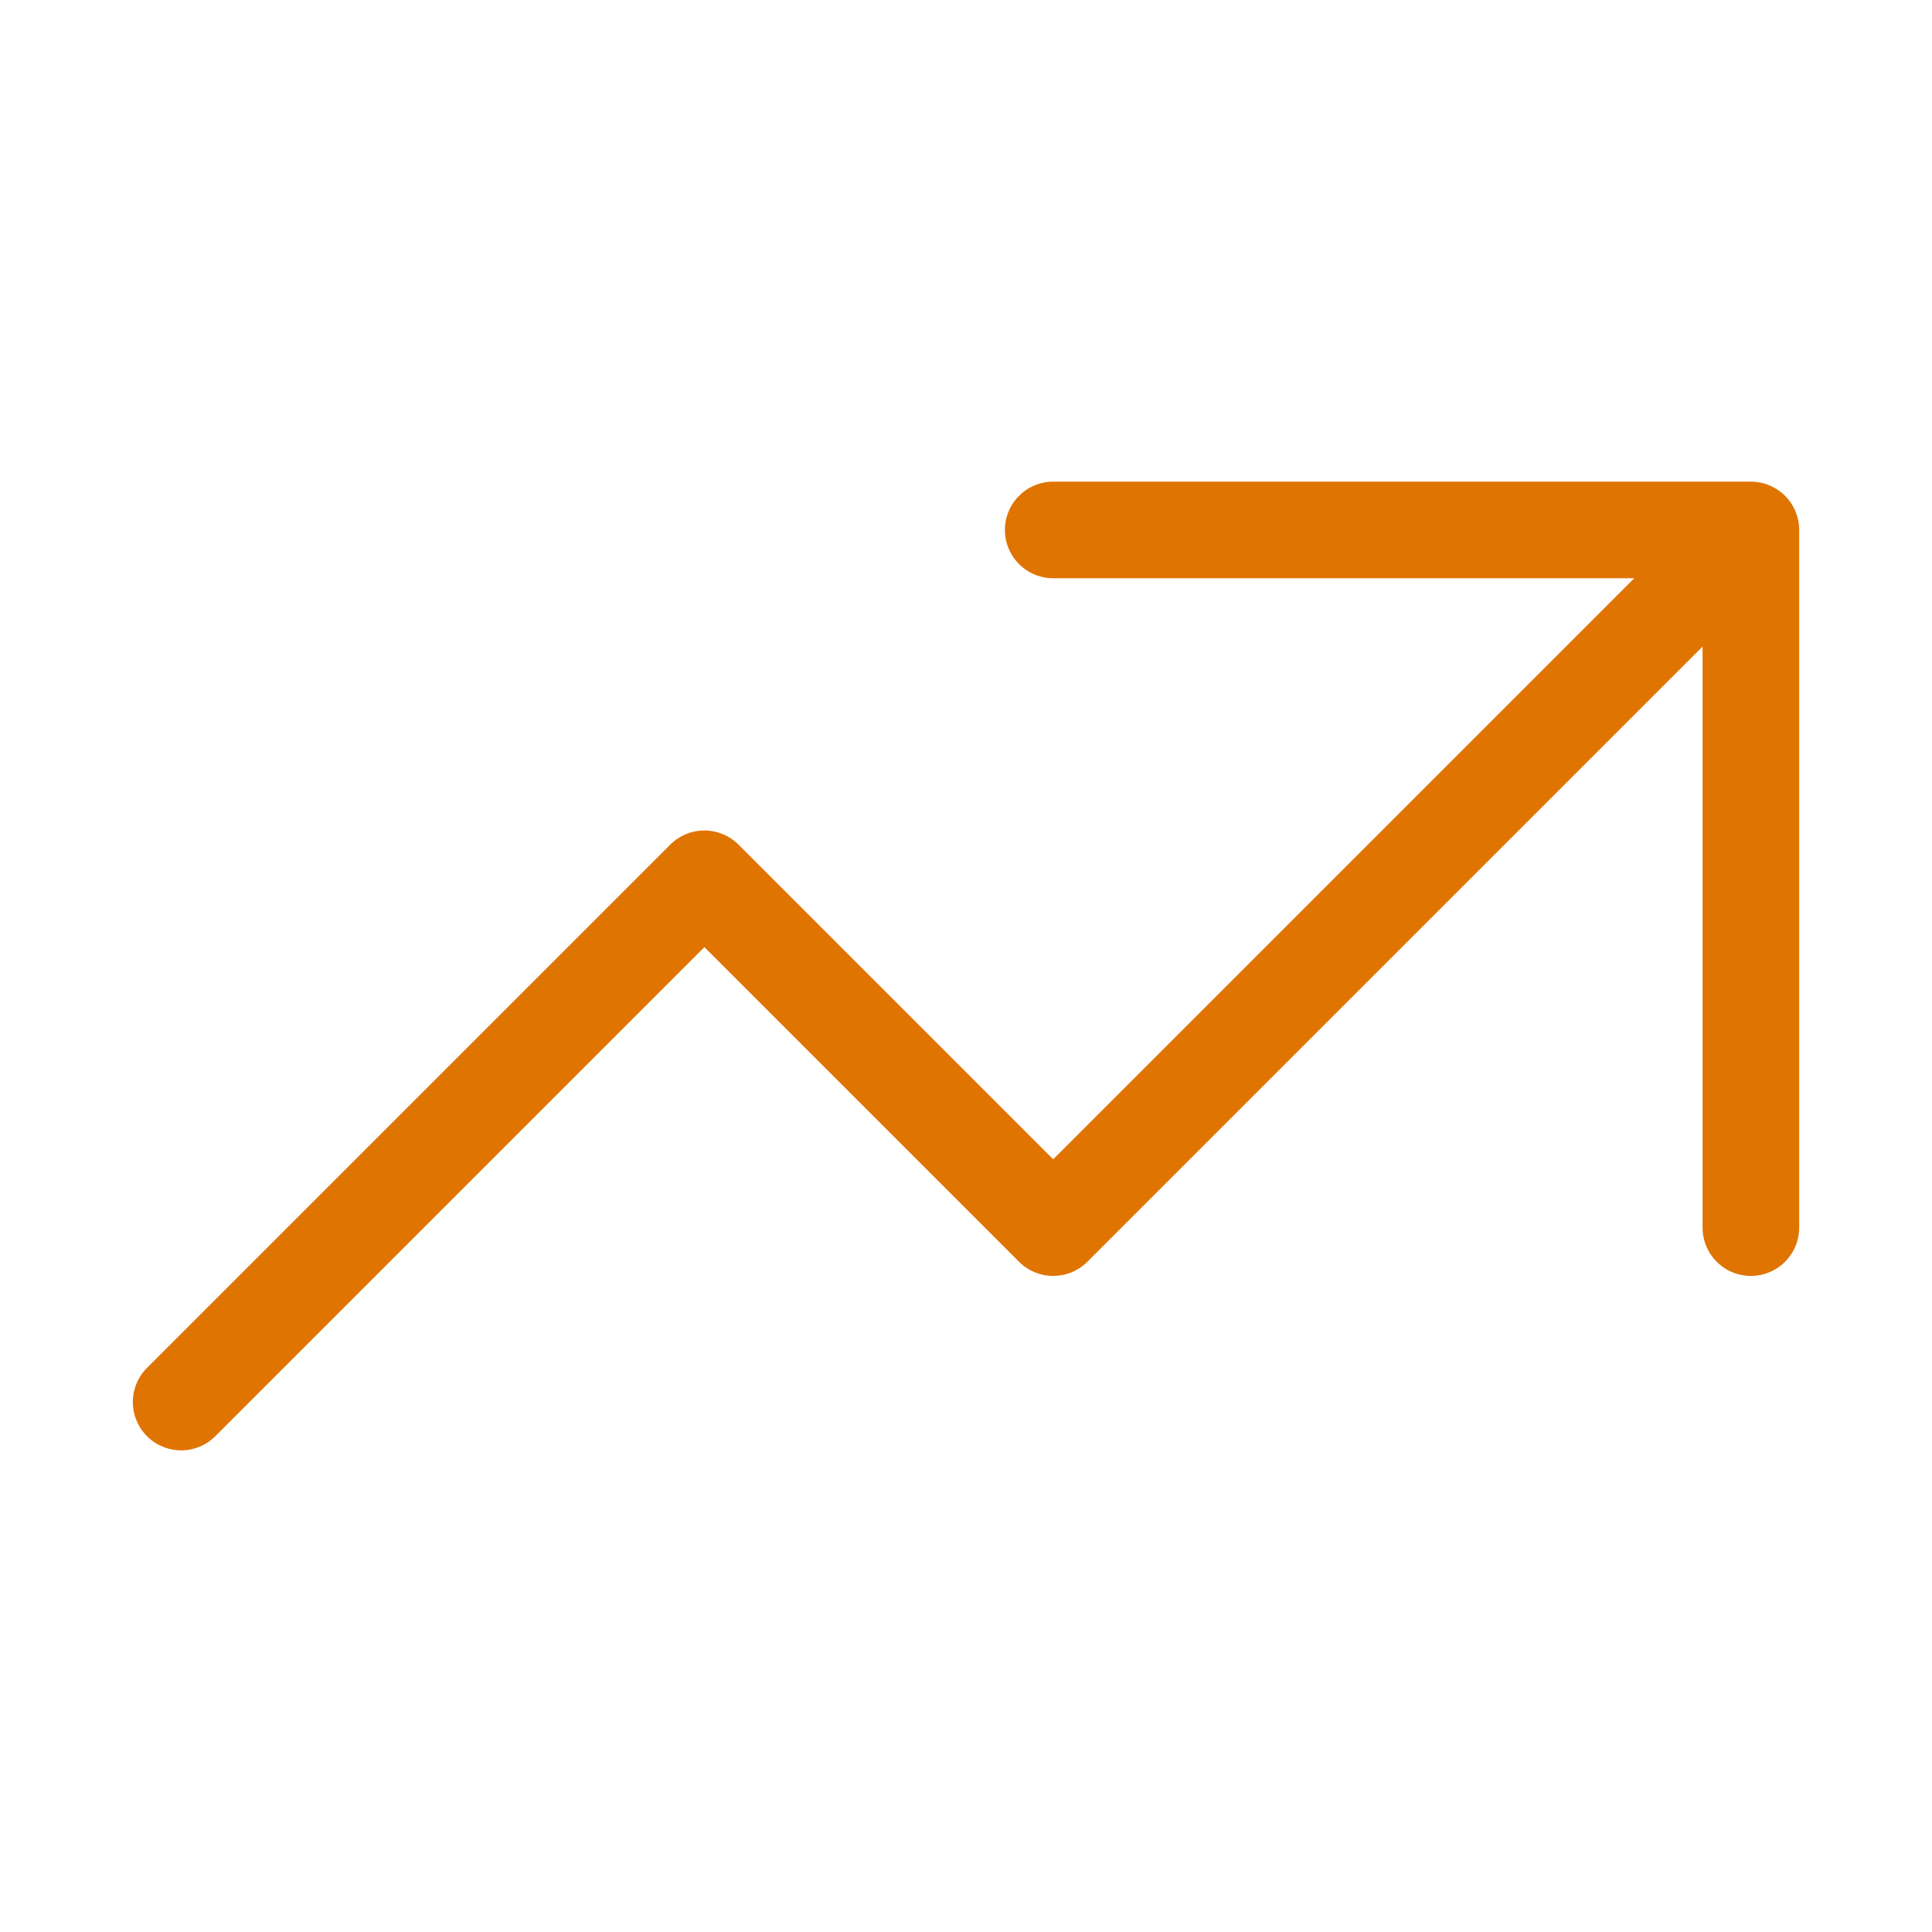 <svg width="80" height="80" viewBox="0 0 80 80" fill="none" xmlns="http://www.w3.org/2000/svg">
<path d="M43.611 21.944H72.5M72.5 21.944V50.833M72.5 21.944L43.611 50.833L29.167 36.389L7.5 58.056" stroke="#E07400" stroke-width="4" stroke-linecap="round" stroke-linejoin="round"/>
</svg>
